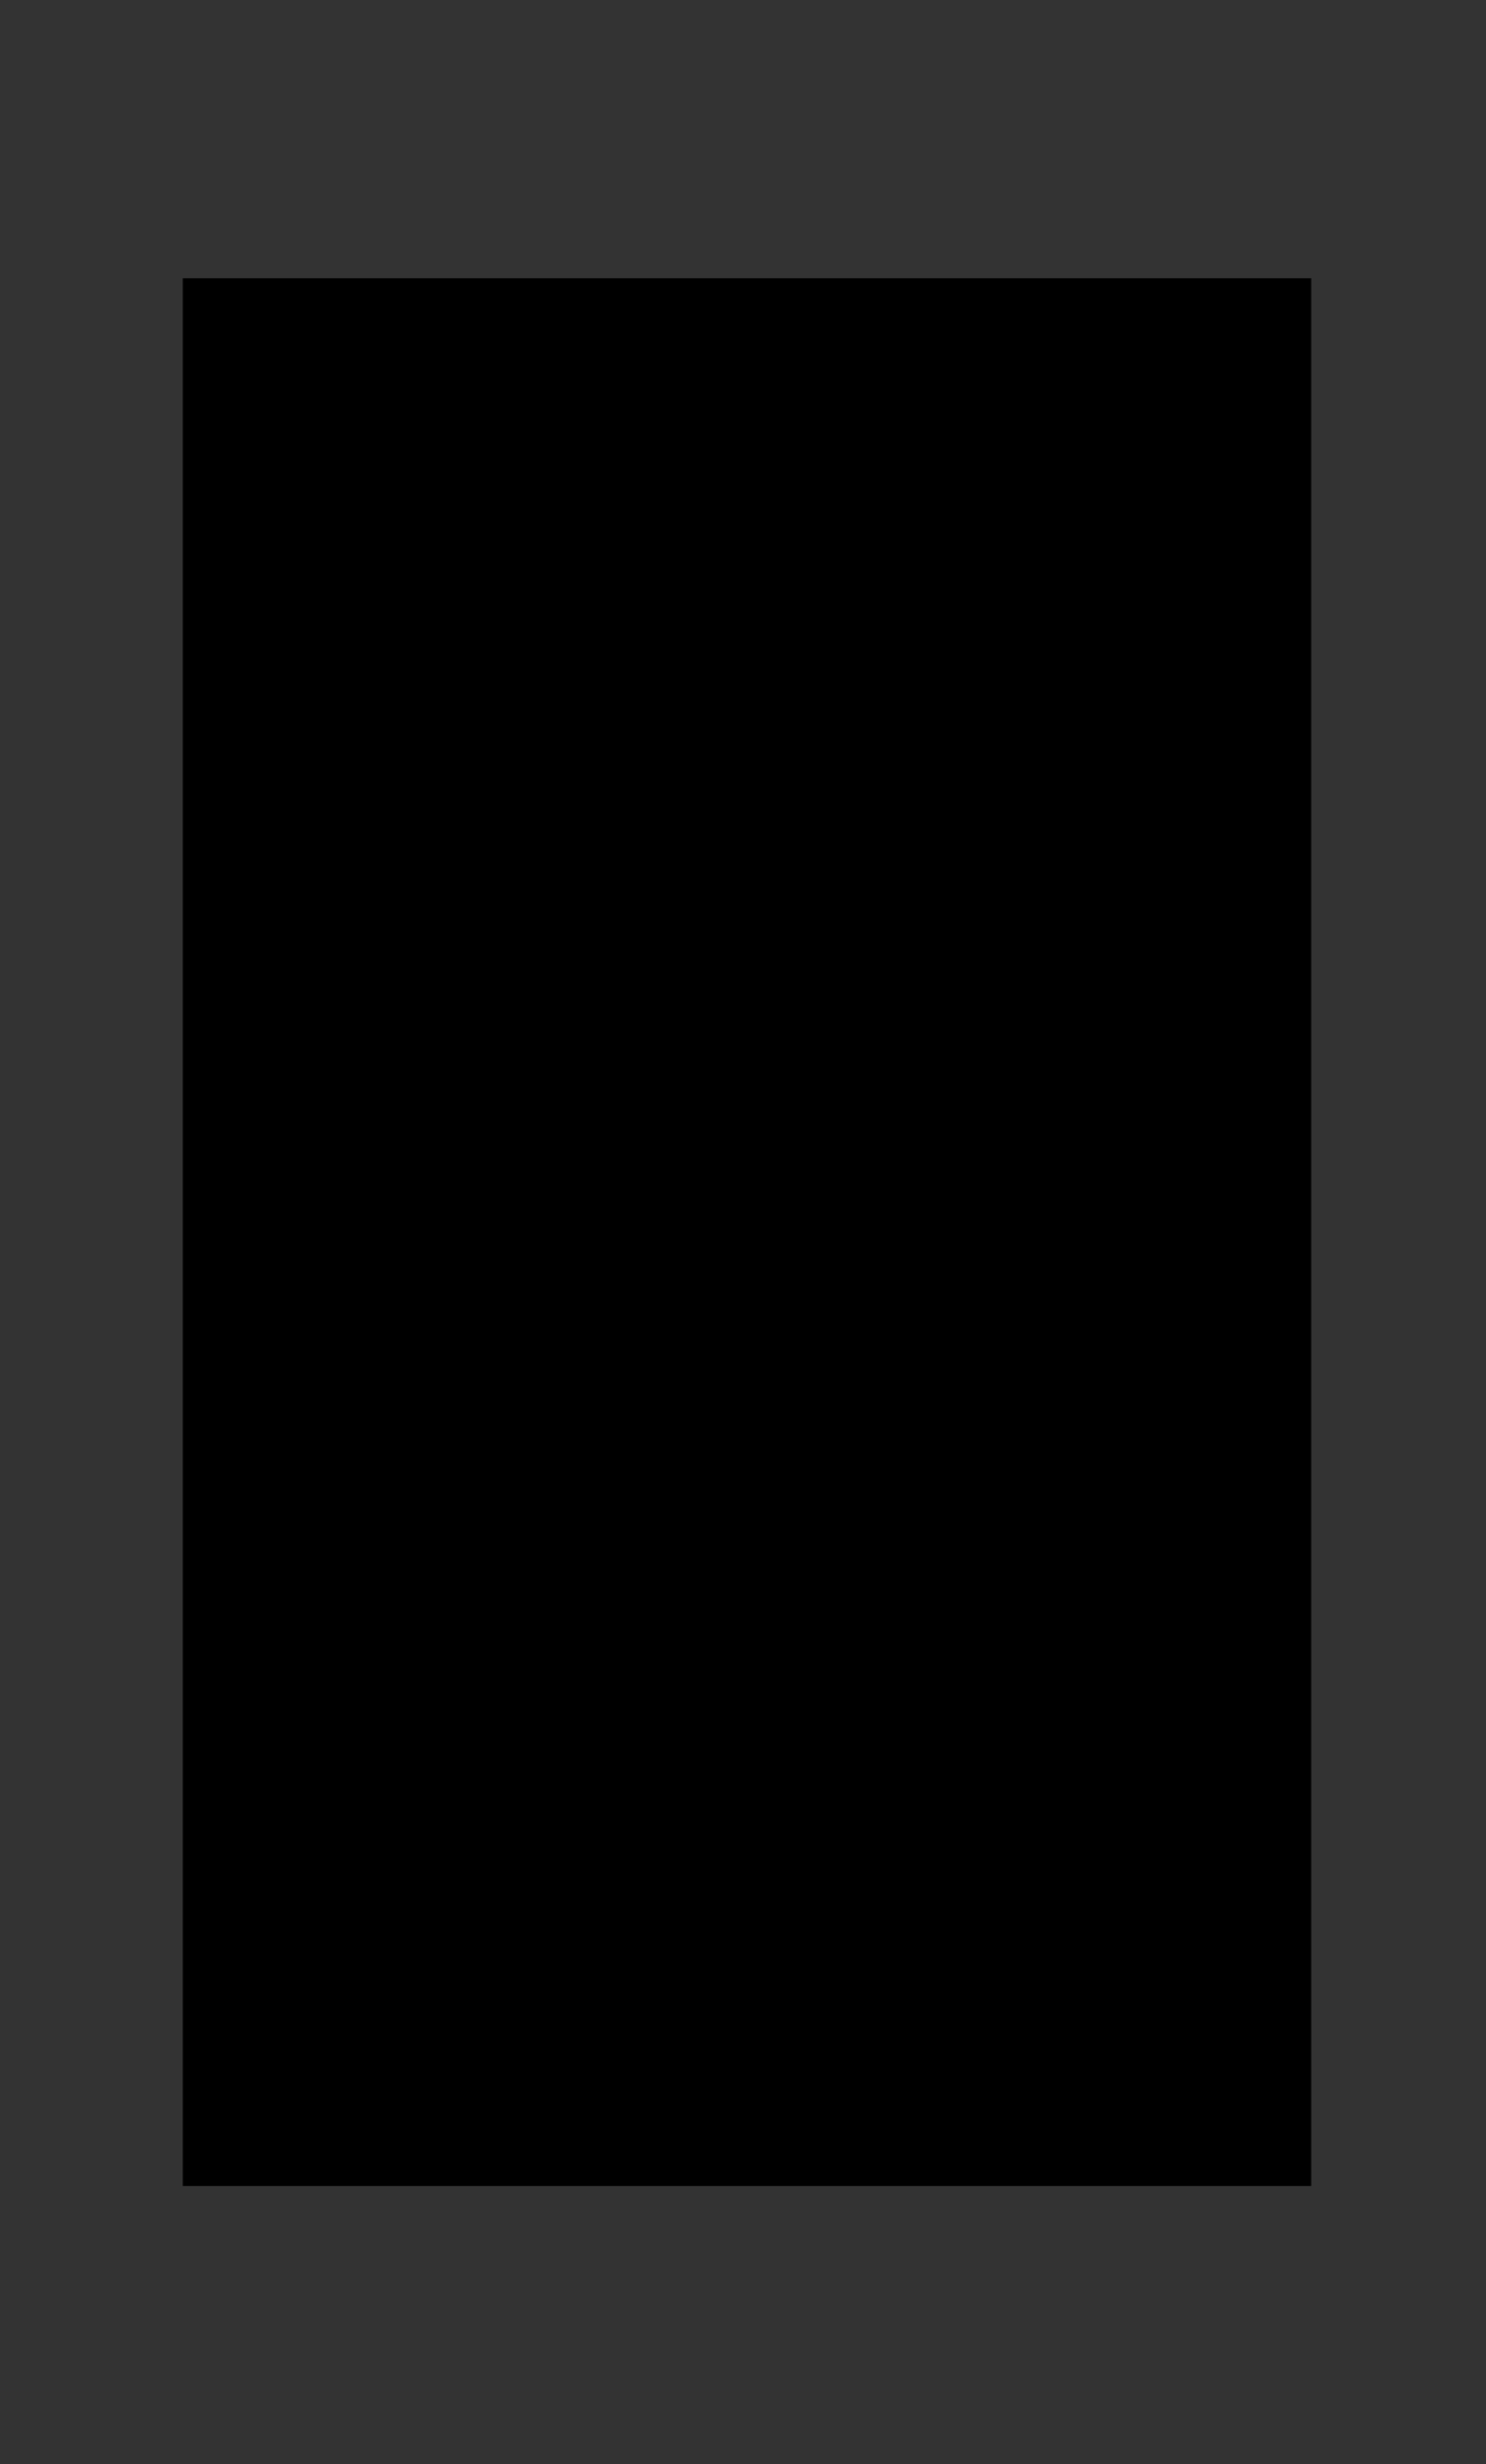 <?xml version="1.0" encoding="utf-8"?>
<!-- Generator: Adobe Illustrator 22.0.1, SVG Export Plug-In . SVG Version: 6.00 Build 0)  -->
<svg version="1.1" id="Layer_1" xmlns="http://www.w3.org/2000/svg" xmlns:xlink="http://www.w3.org/1999/xlink" x="0px" y="0px"
	 viewBox="0 0 18.7 31" style="enable-background:new 0 0 18.7 31;" xml:space="preserve">
<rect x="0" y="0" width="18.7" height="31" fill="#333333" stroke="none"/>
<style type="text/css">
	.st0{clip-path:url(#SVGID_2_);}
	.st1{clip-path:url(#SVGID_5_);}
	.st2{clip-path:url(#SVGID_6_);fill:none;stroke:#FFFFFF;stroke-width:3.057;}
</style>
<g>
	<g>
		<defs>
			<rect id="SVGID_1_" x="2.3" y="3.5" width="14.2" height="24"/>
		</defs>
		<clipPath id="SVGID_2_">
			<use xlink:href="#SVGID_1_"  style="overflow:visible;"/>
		</clipPath>
		<g class="st0">
			<g>
				<defs>
					<rect id="SVGID_3_" x="2.3" y="3.5" width="14.2" height="24"/>
				</defs>
				<defs>
					<rect id="SVGID_4_" x="2.3" y="3.5" width="14.2" height="24"/>
				</defs>
				<clipPath id="SVGID_5_">
					<use xlink:href="#SVGID_3_"  style="overflow:visible;"/>
				</clipPath>
				<clipPath id="SVGID_6_" class="st1">
					<use xlink:href="#SVGID_4_"  style="overflow:visible;"/>
				</clipPath>
				<polyline class="st2" points="15.4,4.6 4.3,15.5 15.4,26.4 				"/>
			</g>
		</g>
	</g>
</g>
</svg>
